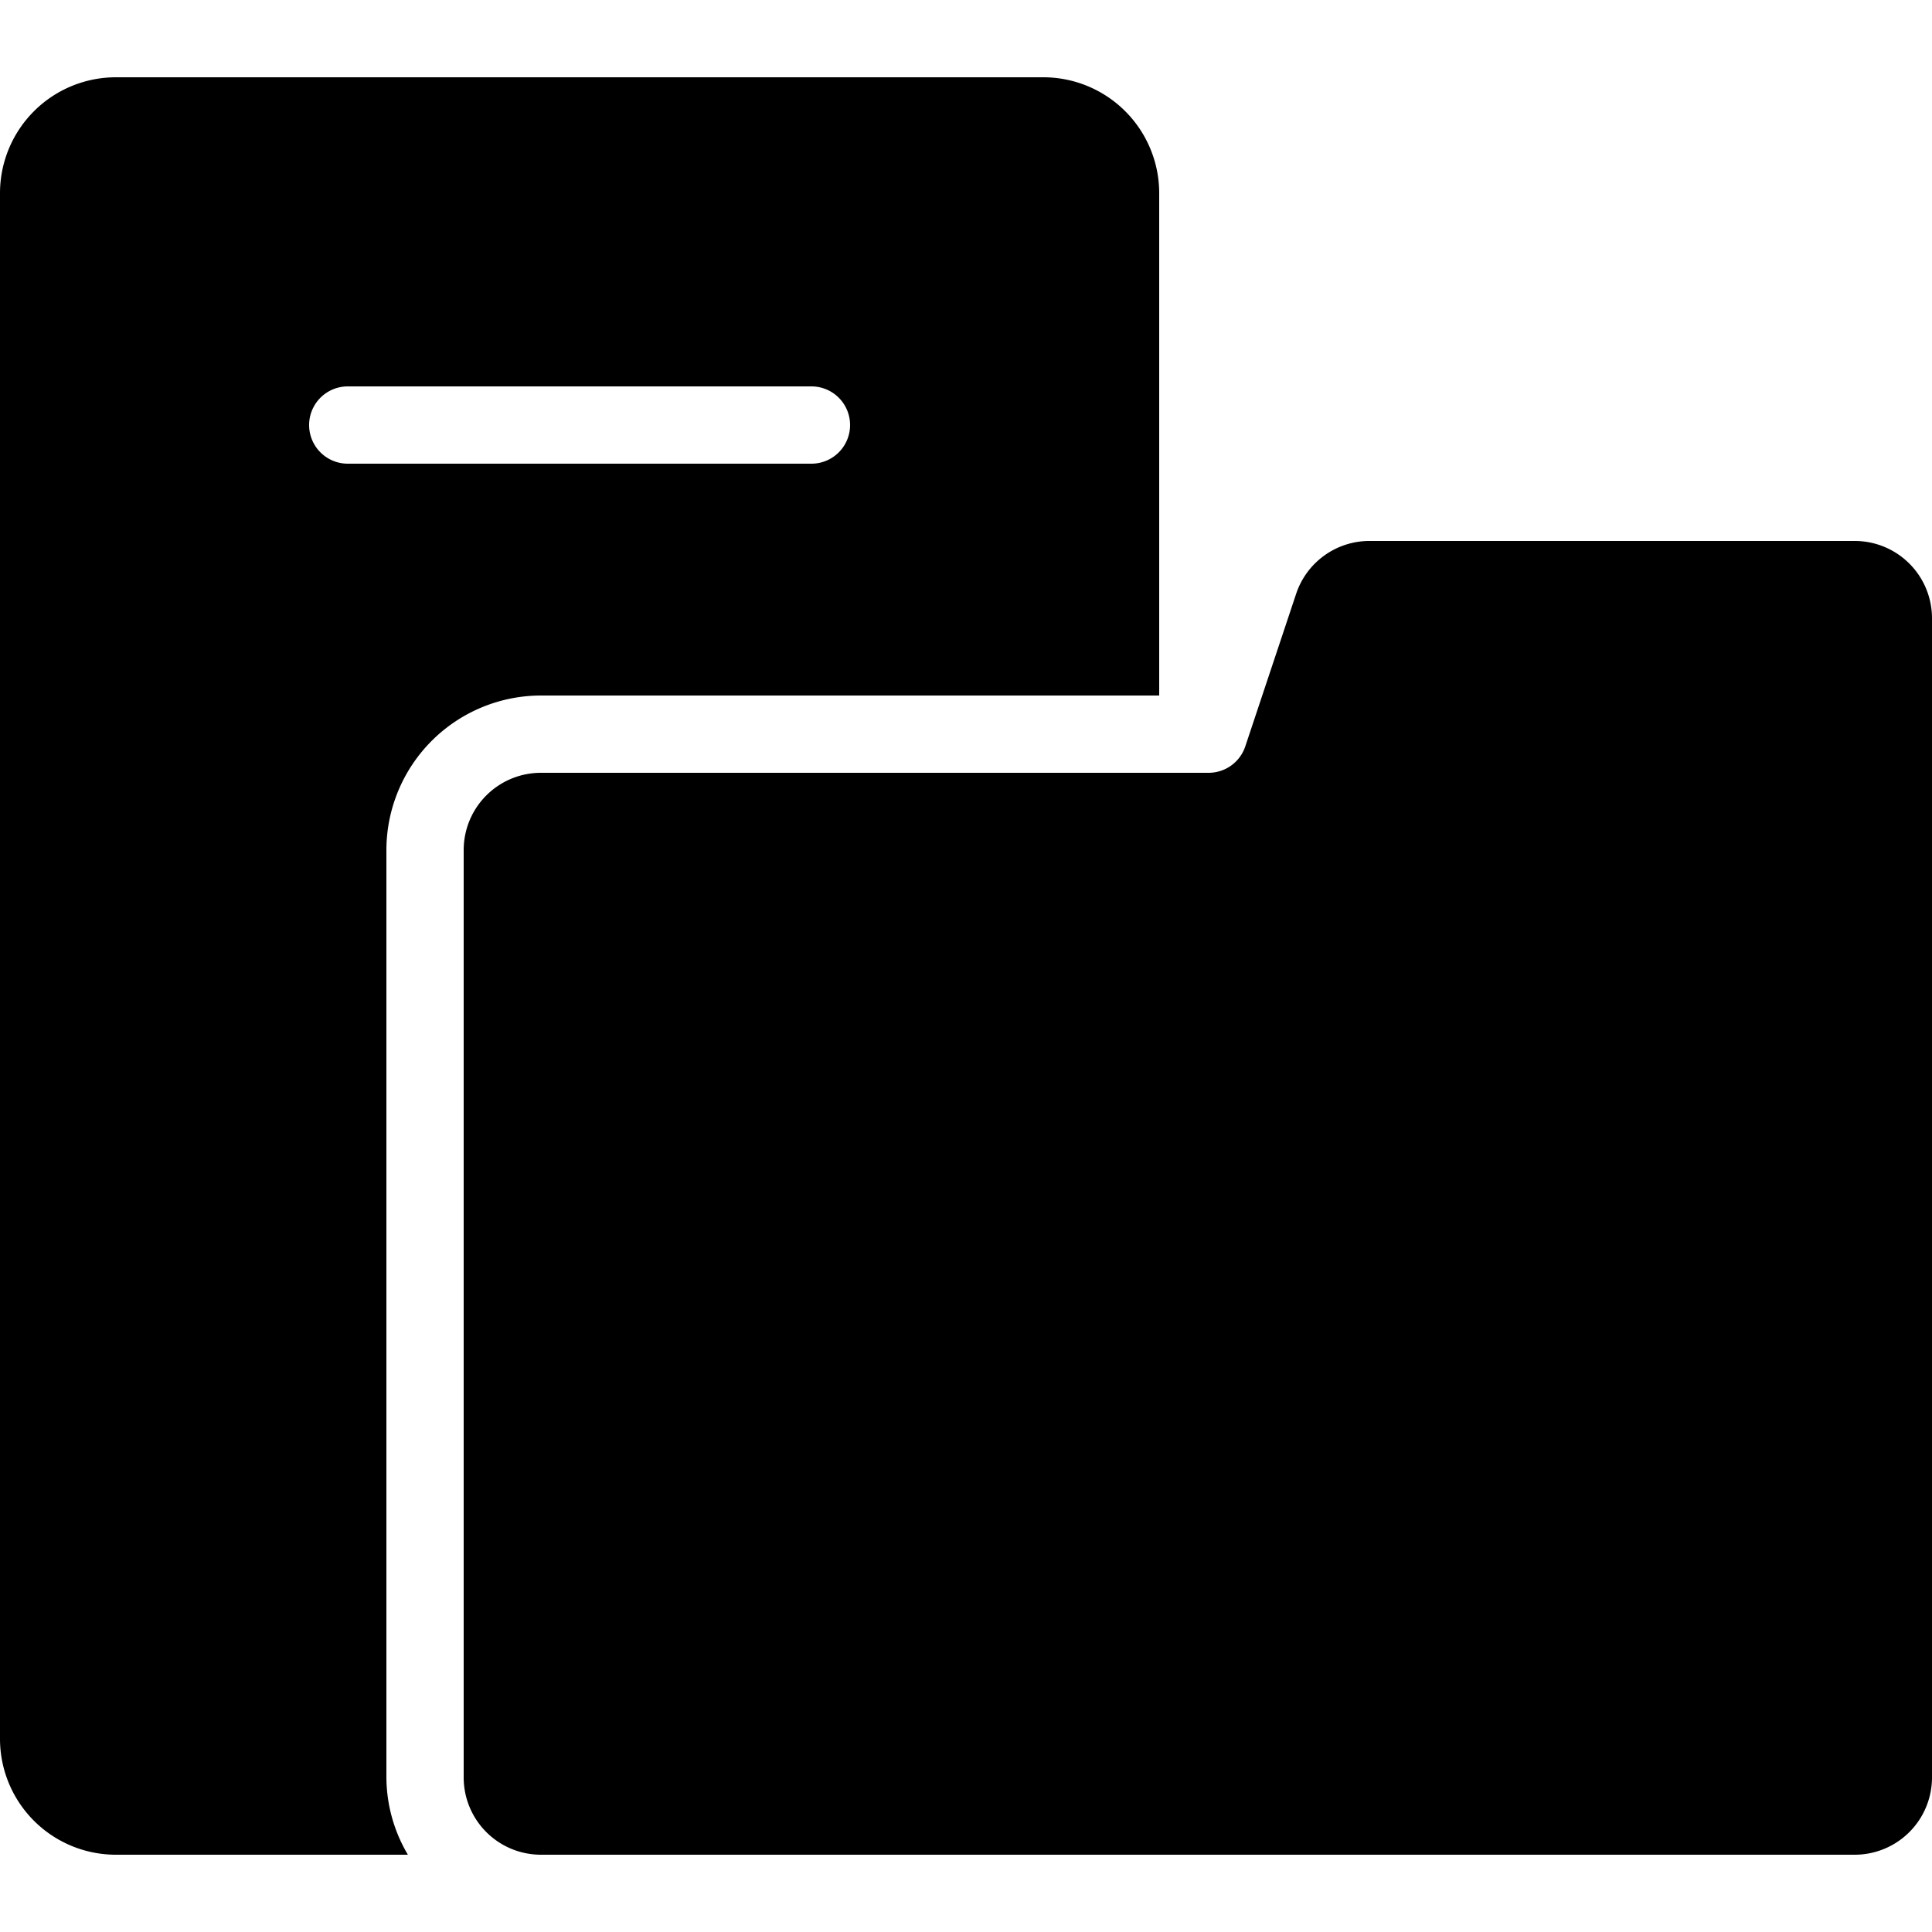 <svg xmlns="http://www.w3.org/2000/svg" viewBox="0 0 25 25"><title>project-folder</title><g id="budicon-project-folder"><path d="M25,8V23a1,1,0,0,1-1,1H7a1,1,0,0,1-1-1V11a1,1,0,0,1,1-1h8.64a.5.5,0,0,0,.474-.342l.658-1.974A1,1,0,0,1,17.721,7H24A1,1,0,0,1,25,8ZM5,11V23a1.977,1.977,0,0,0,.278,1H1.5A1.5,1.5,0,0,1,0,22.5V2.5A1.5,1.5,0,0,1,1.5,1h12A1.5,1.5,0,0,1,15,2.5V9H7A2.002,2.002,0,0,0,5,11Zm5.5-5a.5.5,0,0,0,0-1h-6a.5.5,0,0,0,0,1Z"/></g></svg>